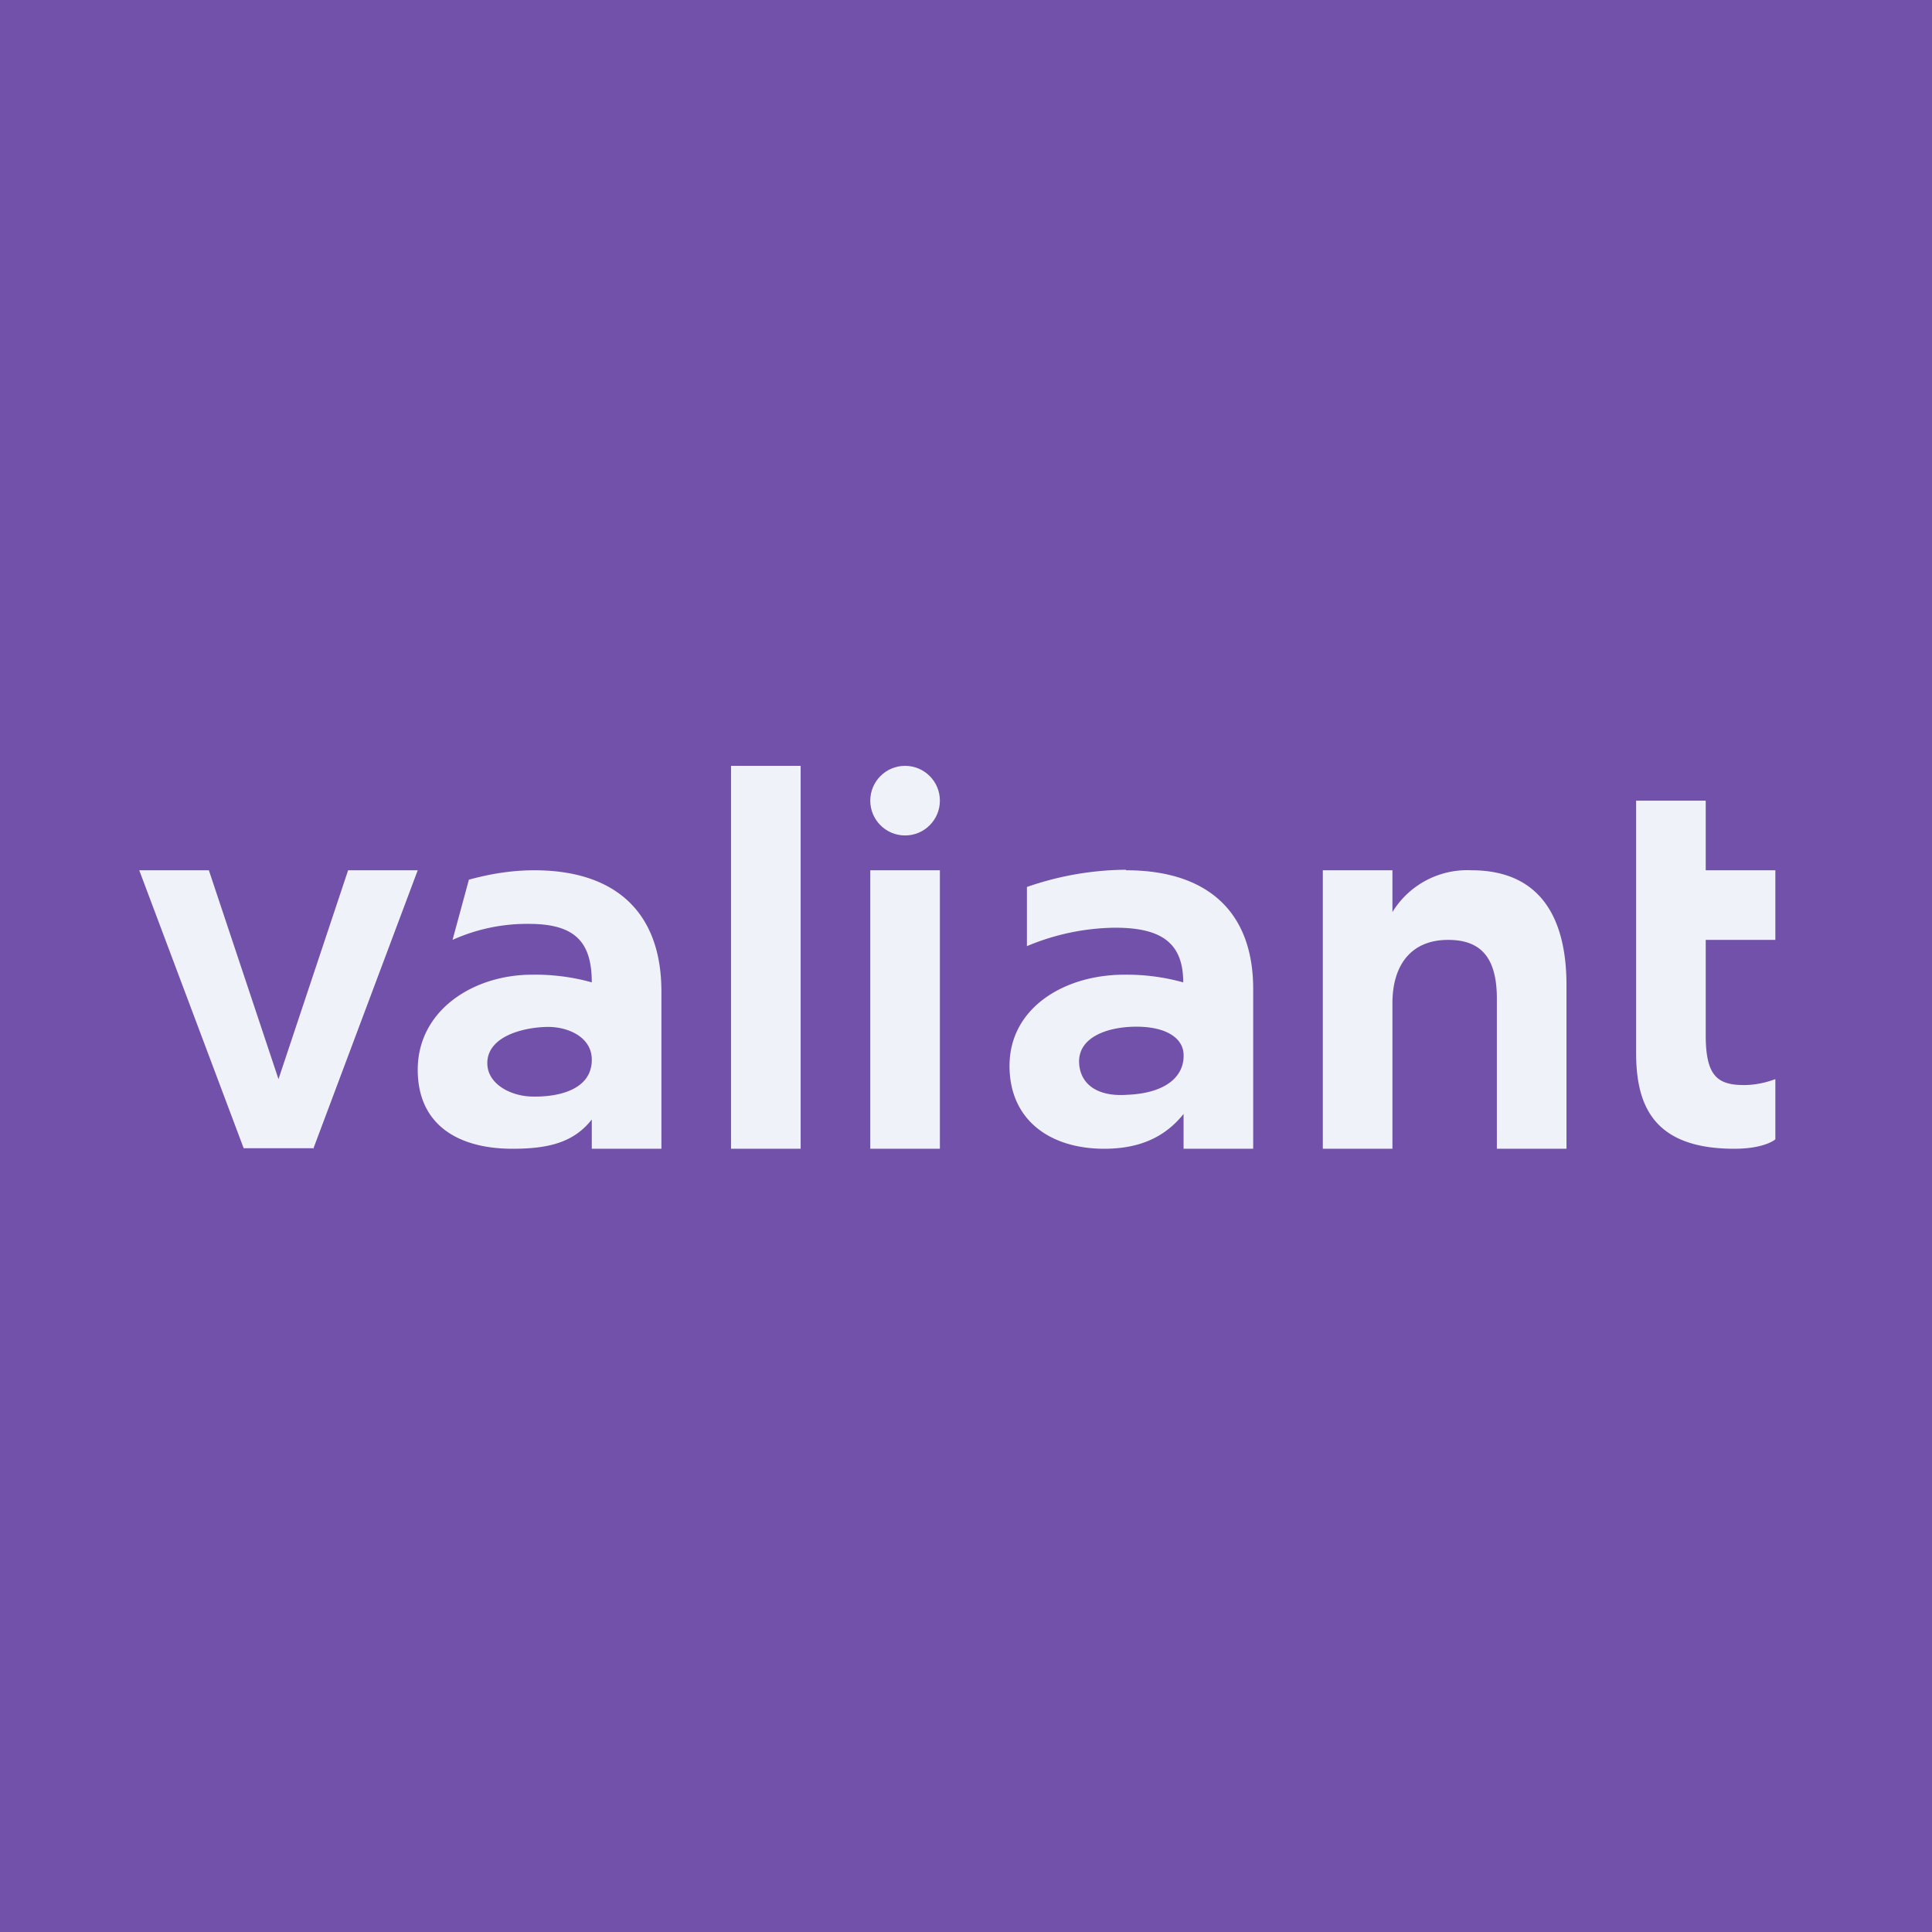 <?xml version="1.0" encoding="UTF-8"?>
<!-- generated by Finnhub -->
<svg viewBox="0 0 55.5 55.5" xmlns="http://www.w3.org/2000/svg">
<path d="M 0,0 H 55.5 V 55.5 H 0 Z" fill="rgb(113, 81, 170)"/>
<path d="M 8.99,32.985 H 7 L 4,25 H 6 L 8,31 L 10,25 H 12 L 9,33 Z M 15.35,25 C 14.71,25 14.09,25.1 13.47,25.27 L 13,27 A 5.2,5.2 0 0,1 15.19,26.54 C 16.5,26.54 17,27.04 17,28.22 A 6.01,6.01 0 0,0 15.28,28 C 13.6,28 12,29.02 12,30.73 C 12,32.32 13.17,33 14.72,33 C 15.76,33 16.48,32.82 17,32.16 V 33 H 19 V 28.48 C 19,26.17 17.64,25 15.35,25 Z M 15.75,29.5 C 16.33,29.5 17.02,29.8 17,30.47 C 16.98,31.33 15.99,31.52 15.28,31.5 C 14.68,31.49 13.97,31.14 14,30.5 C 14.04,29.73 15.12,29.5 15.76,29.5 Z M 49,23 H 47 V 30.23 C 47,31.69 47.44,33 49.82,33 C 50.7,33 51,32.73 51,32.73 V 31 C 50.7,31.11 50.4,31.17 50.1,31.17 C 49.33,31.17 49,30.9 49,29.74 V 27 H 51 V 25 H 49 V 23 Z M 40,33 H 38 V 25 H 40 V 26.2 A 2.52,2.52 0 0,1 42.27,25 C 44.22,25 45,26.33 45,28.3 V 33 H 43 V 28.69 C 43,27.46 42.5,27 41.6,27 C 40.53,27 40,27.73 40,28.82 V 33 Z M 27,33 H 25 V 25 H 27 V 33 Z M 23,33 H 21 V 22 H 23 V 33 Z" fill="rgb(239, 242, 248)"/>
<circle cx="26" cy="23" r="1" fill="rgb(239, 242, 248)"/>
<path d="M 32.34,24.985 A 8.8,8.8 0 0,0 29.5,25.48 V 27.18 A 6.69,6.69 0 0,1 32.03,26.65 C 33.33,26.65 33.99,27.06 33.99,28.22 A 6.05,6.05 0 0,0 32.29,28 C 30.59,28 29,28.94 29,30.62 C 29,32.18 30.17,33 31.72,33 C 32.76,33 33.48,32.65 34,32 V 33 H 36 V 28.41 C 36,26.15 34.64,25 32.35,25 Z M 32.38,31.45 C 31.54,31.51 31.04,31.16 31,30.55 C 30.96,29.86 31.67,29.55 32.43,29.5 C 33.45,29.44 33.98,29.8 34,30.28 C 34.03,30.88 33.55,31.4 32.38,31.45 Z" fill="rgb(239, 242, 248)"/>
</svg>
